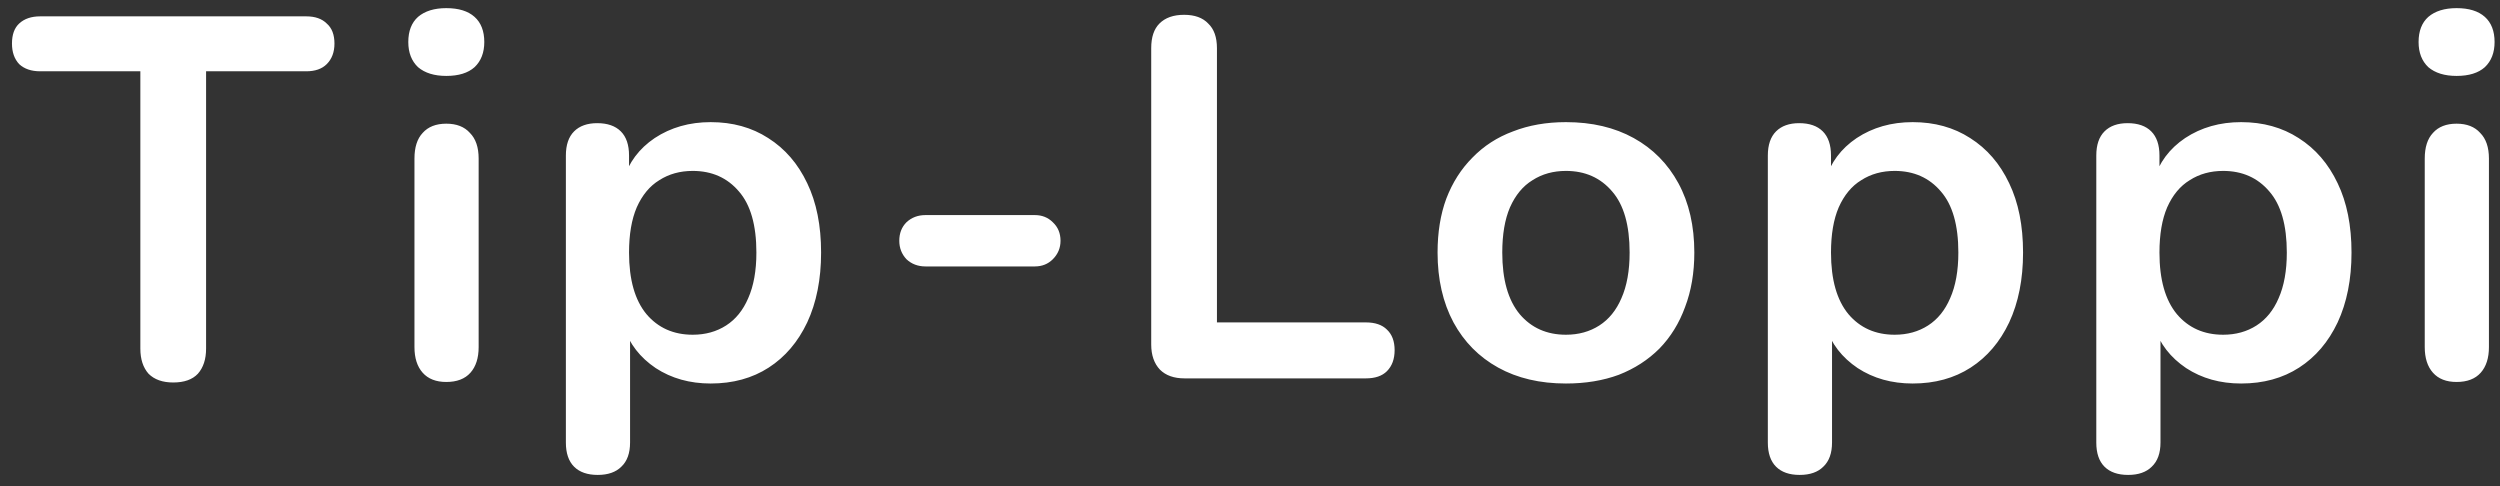 <svg width="185" height="36" viewBox="0 0 185 36" fill="none" xmlns="http://www.w3.org/2000/svg">
<rect x="0" y="0" width="185" height="36" fill="#333333" stroke="none"/>
<path d="M12.818 28.304C12.033 28.304 11.425 28.089 10.994 27.658C10.589 27.202 10.386 26.581 10.386 25.796V5.276H2.976C2.317 5.276 1.798 5.099 1.418 4.744C1.063 4.364 0.886 3.857 0.886 3.224C0.886 2.565 1.063 2.071 1.418 1.742C1.798 1.387 2.317 1.21 2.976 1.21H22.66C23.319 1.21 23.825 1.387 24.18 1.742C24.56 2.071 24.75 2.565 24.75 3.224C24.75 3.857 24.56 4.364 24.18 4.744C23.825 5.099 23.319 5.276 22.66 5.276H15.25V25.796C15.25 26.581 15.047 27.202 14.642 27.658C14.237 28.089 13.629 28.304 12.818 28.304ZM33.026 28.266C32.266 28.266 31.683 28.038 31.278 27.582C30.872 27.126 30.67 26.493 30.67 25.682V11.736C30.67 10.9 30.872 10.267 31.278 9.836C31.683 9.38 32.266 9.152 33.026 9.152C33.786 9.152 34.368 9.38 34.774 9.836C35.204 10.267 35.42 10.9 35.42 11.736V25.682C35.42 26.493 35.217 27.126 34.812 27.582C34.406 28.038 33.811 28.266 33.026 28.266ZM33.026 5.618C32.139 5.618 31.442 5.403 30.936 4.972C30.454 4.516 30.214 3.895 30.214 3.11C30.214 2.299 30.454 1.679 30.936 1.248C31.442 0.817 32.139 0.602 33.026 0.602C33.938 0.602 34.634 0.817 35.116 1.248C35.597 1.679 35.838 2.299 35.838 3.11C35.838 3.895 35.597 4.516 35.116 4.972C34.634 5.403 33.938 5.618 33.026 5.618ZM44.231 35.144C43.471 35.144 42.889 34.941 42.483 34.536C42.078 34.131 41.875 33.535 41.875 32.75V11.508C41.875 10.723 42.078 10.127 42.483 9.722C42.889 9.317 43.459 9.114 44.193 9.114C44.953 9.114 45.536 9.317 45.941 9.722C46.347 10.127 46.549 10.723 46.549 11.508V14.472L46.131 13.332C46.511 12.04 47.284 11.001 48.449 10.216C49.64 9.431 51.021 9.038 52.591 9.038C54.213 9.038 55.631 9.431 56.847 10.216C58.089 11.001 59.051 12.116 59.735 13.56C60.419 14.979 60.761 16.689 60.761 18.69C60.761 20.666 60.419 22.389 59.735 23.858C59.051 25.302 58.101 26.417 56.885 27.202C55.669 27.987 54.238 28.38 52.591 28.38C51.046 28.38 49.691 28 48.525 27.24C47.36 26.455 46.575 25.441 46.169 24.2H46.625V32.75C46.625 33.535 46.41 34.131 45.979 34.536C45.574 34.941 44.991 35.144 44.231 35.144ZM51.261 24.77C52.199 24.77 53.022 24.542 53.731 24.086C54.441 23.63 54.985 22.959 55.365 22.072C55.771 21.16 55.973 20.033 55.973 18.69C55.973 16.663 55.543 15.156 54.681 14.168C53.82 13.155 52.68 12.648 51.261 12.648C50.324 12.648 49.501 12.876 48.791 13.332C48.082 13.763 47.525 14.434 47.119 15.346C46.739 16.233 46.549 17.347 46.549 18.69C46.549 20.691 46.98 22.211 47.841 23.25C48.703 24.263 49.843 24.77 51.261 24.77ZM68.485 19.716C67.928 19.716 67.459 19.539 67.079 19.184C66.724 18.804 66.547 18.348 66.547 17.816C66.547 17.259 66.724 16.803 67.079 16.448C67.459 16.093 67.928 15.916 68.485 15.916H76.579C77.111 15.916 77.554 16.093 77.909 16.448C78.289 16.803 78.479 17.259 78.479 17.816C78.479 18.348 78.289 18.804 77.909 19.184C77.554 19.539 77.111 19.716 76.579 19.716H68.485ZM87.66 28C86.874 28 86.266 27.785 85.836 27.354C85.405 26.898 85.19 26.277 85.19 25.492V3.566C85.19 2.755 85.392 2.147 85.798 1.742C86.228 1.311 86.836 1.096 87.622 1.096C88.407 1.096 89.002 1.311 89.408 1.742C89.838 2.147 90.054 2.755 90.054 3.566V23.858H101.074C101.758 23.858 102.277 24.035 102.632 24.39C103.012 24.745 103.202 25.251 103.202 25.91C103.202 26.569 103.012 27.088 102.632 27.468C102.277 27.823 101.758 28 101.074 28H87.66ZM115.88 28.38C113.955 28.38 112.283 27.987 110.864 27.202C109.445 26.417 108.343 25.302 107.558 23.858C106.773 22.389 106.38 20.666 106.38 18.69C106.38 17.195 106.595 15.865 107.026 14.7C107.482 13.509 108.128 12.496 108.964 11.66C109.8 10.799 110.801 10.153 111.966 9.722C113.131 9.266 114.436 9.038 115.88 9.038C117.805 9.038 119.477 9.431 120.896 10.216C122.315 11.001 123.417 12.116 124.202 13.56C124.987 15.004 125.38 16.714 125.38 18.69C125.38 20.185 125.152 21.527 124.696 22.718C124.265 23.909 123.632 24.935 122.796 25.796C121.96 26.632 120.959 27.278 119.794 27.734C118.629 28.165 117.324 28.38 115.88 28.38ZM115.88 24.77C116.817 24.77 117.641 24.542 118.35 24.086C119.059 23.63 119.604 22.959 119.984 22.072C120.389 21.16 120.592 20.033 120.592 18.69C120.592 16.663 120.161 15.156 119.3 14.168C118.439 13.155 117.299 12.648 115.88 12.648C114.943 12.648 114.119 12.876 113.41 13.332C112.701 13.763 112.143 14.434 111.738 15.346C111.358 16.233 111.168 17.347 111.168 18.69C111.168 20.691 111.599 22.211 112.46 23.25C113.321 24.263 114.461 24.77 115.88 24.77ZM133.176 35.144C132.416 35.144 131.834 34.941 131.428 34.536C131.023 34.131 130.82 33.535 130.82 32.75V11.508C130.82 10.723 131.023 10.127 131.428 9.722C131.834 9.317 132.404 9.114 133.138 9.114C133.898 9.114 134.481 9.317 134.886 9.722C135.292 10.127 135.494 10.723 135.494 11.508V14.472L135.076 13.332C135.456 12.04 136.229 11.001 137.394 10.216C138.585 9.431 139.966 9.038 141.536 9.038C143.158 9.038 144.576 9.431 145.792 10.216C147.034 11.001 147.996 12.116 148.68 13.56C149.364 14.979 149.706 16.689 149.706 18.69C149.706 20.666 149.364 22.389 148.68 23.858C147.996 25.302 147.046 26.417 145.83 27.202C144.614 27.987 143.183 28.38 141.536 28.38C139.991 28.38 138.636 28 137.47 27.24C136.305 26.455 135.52 25.441 135.114 24.2H135.57V32.75C135.57 33.535 135.355 34.131 134.924 34.536C134.519 34.941 133.936 35.144 133.176 35.144ZM140.206 24.77C141.144 24.77 141.967 24.542 142.676 24.086C143.386 23.63 143.93 22.959 144.31 22.072C144.716 21.16 144.918 20.033 144.918 18.69C144.918 16.663 144.488 15.156 143.626 14.168C142.765 13.155 141.625 12.648 140.206 12.648C139.269 12.648 138.446 12.876 137.736 13.332C137.027 13.763 136.47 14.434 136.064 15.346C135.684 16.233 135.494 17.347 135.494 18.69C135.494 20.691 135.925 22.211 136.786 23.25C137.648 24.263 138.788 24.77 140.206 24.77ZM157.482 35.144C156.722 35.144 156.139 34.941 155.734 34.536C155.328 34.131 155.126 33.535 155.126 32.75V11.508C155.126 10.723 155.328 10.127 155.734 9.722C156.139 9.317 156.709 9.114 157.444 9.114C158.204 9.114 158.786 9.317 159.192 9.722C159.597 10.127 159.8 10.723 159.8 11.508V14.472L159.382 13.332C159.762 12.04 160.534 11.001 161.7 10.216C162.89 9.431 164.271 9.038 165.842 9.038C167.463 9.038 168.882 9.431 170.098 10.216C171.339 11.001 172.302 12.116 172.986 13.56C173.67 14.979 174.012 16.689 174.012 18.69C174.012 20.666 173.67 22.389 172.986 23.858C172.302 25.302 171.352 26.417 170.136 27.202C168.92 27.987 167.488 28.38 165.842 28.38C164.296 28.38 162.941 28 161.776 27.24C160.61 26.455 159.825 25.441 159.42 24.2H159.876V32.75C159.876 33.535 159.66 34.131 159.23 34.536C158.824 34.941 158.242 35.144 157.482 35.144ZM164.512 24.77C165.449 24.77 166.272 24.542 166.982 24.086C167.691 23.63 168.236 22.959 168.616 22.072C169.021 21.16 169.224 20.033 169.224 18.69C169.224 16.663 168.793 15.156 167.932 14.168C167.07 13.155 165.93 12.648 164.512 12.648C163.574 12.648 162.751 12.876 162.042 13.332C161.332 13.763 160.775 14.434 160.37 15.346C159.99 16.233 159.8 17.347 159.8 18.69C159.8 20.691 160.23 22.211 161.092 23.25C161.953 24.263 163.093 24.77 164.512 24.77ZM181.787 28.266C181.027 28.266 180.444 28.038 180.039 27.582C179.633 27.126 179.431 26.493 179.431 25.682V11.736C179.431 10.9 179.633 10.267 180.039 9.836C180.444 9.38 181.027 9.152 181.787 9.152C182.547 9.152 183.129 9.38 183.535 9.836C183.965 10.267 184.181 10.9 184.181 11.736V25.682C184.181 26.493 183.978 27.126 183.573 27.582C183.167 28.038 182.572 28.266 181.787 28.266ZM181.787 5.618C180.9 5.618 180.203 5.403 179.697 4.972C179.215 4.516 178.975 3.895 178.975 3.11C178.975 2.299 179.215 1.679 179.697 1.248C180.203 0.817 180.9 0.602 181.787 0.602C182.699 0.602 183.395 0.817 183.877 1.248C184.358 1.679 184.599 2.299 184.599 3.11C184.599 3.895 184.358 4.516 183.877 4.972C183.395 5.403 182.699 5.618 181.787 5.618Z" fill="white"/>
</svg>
